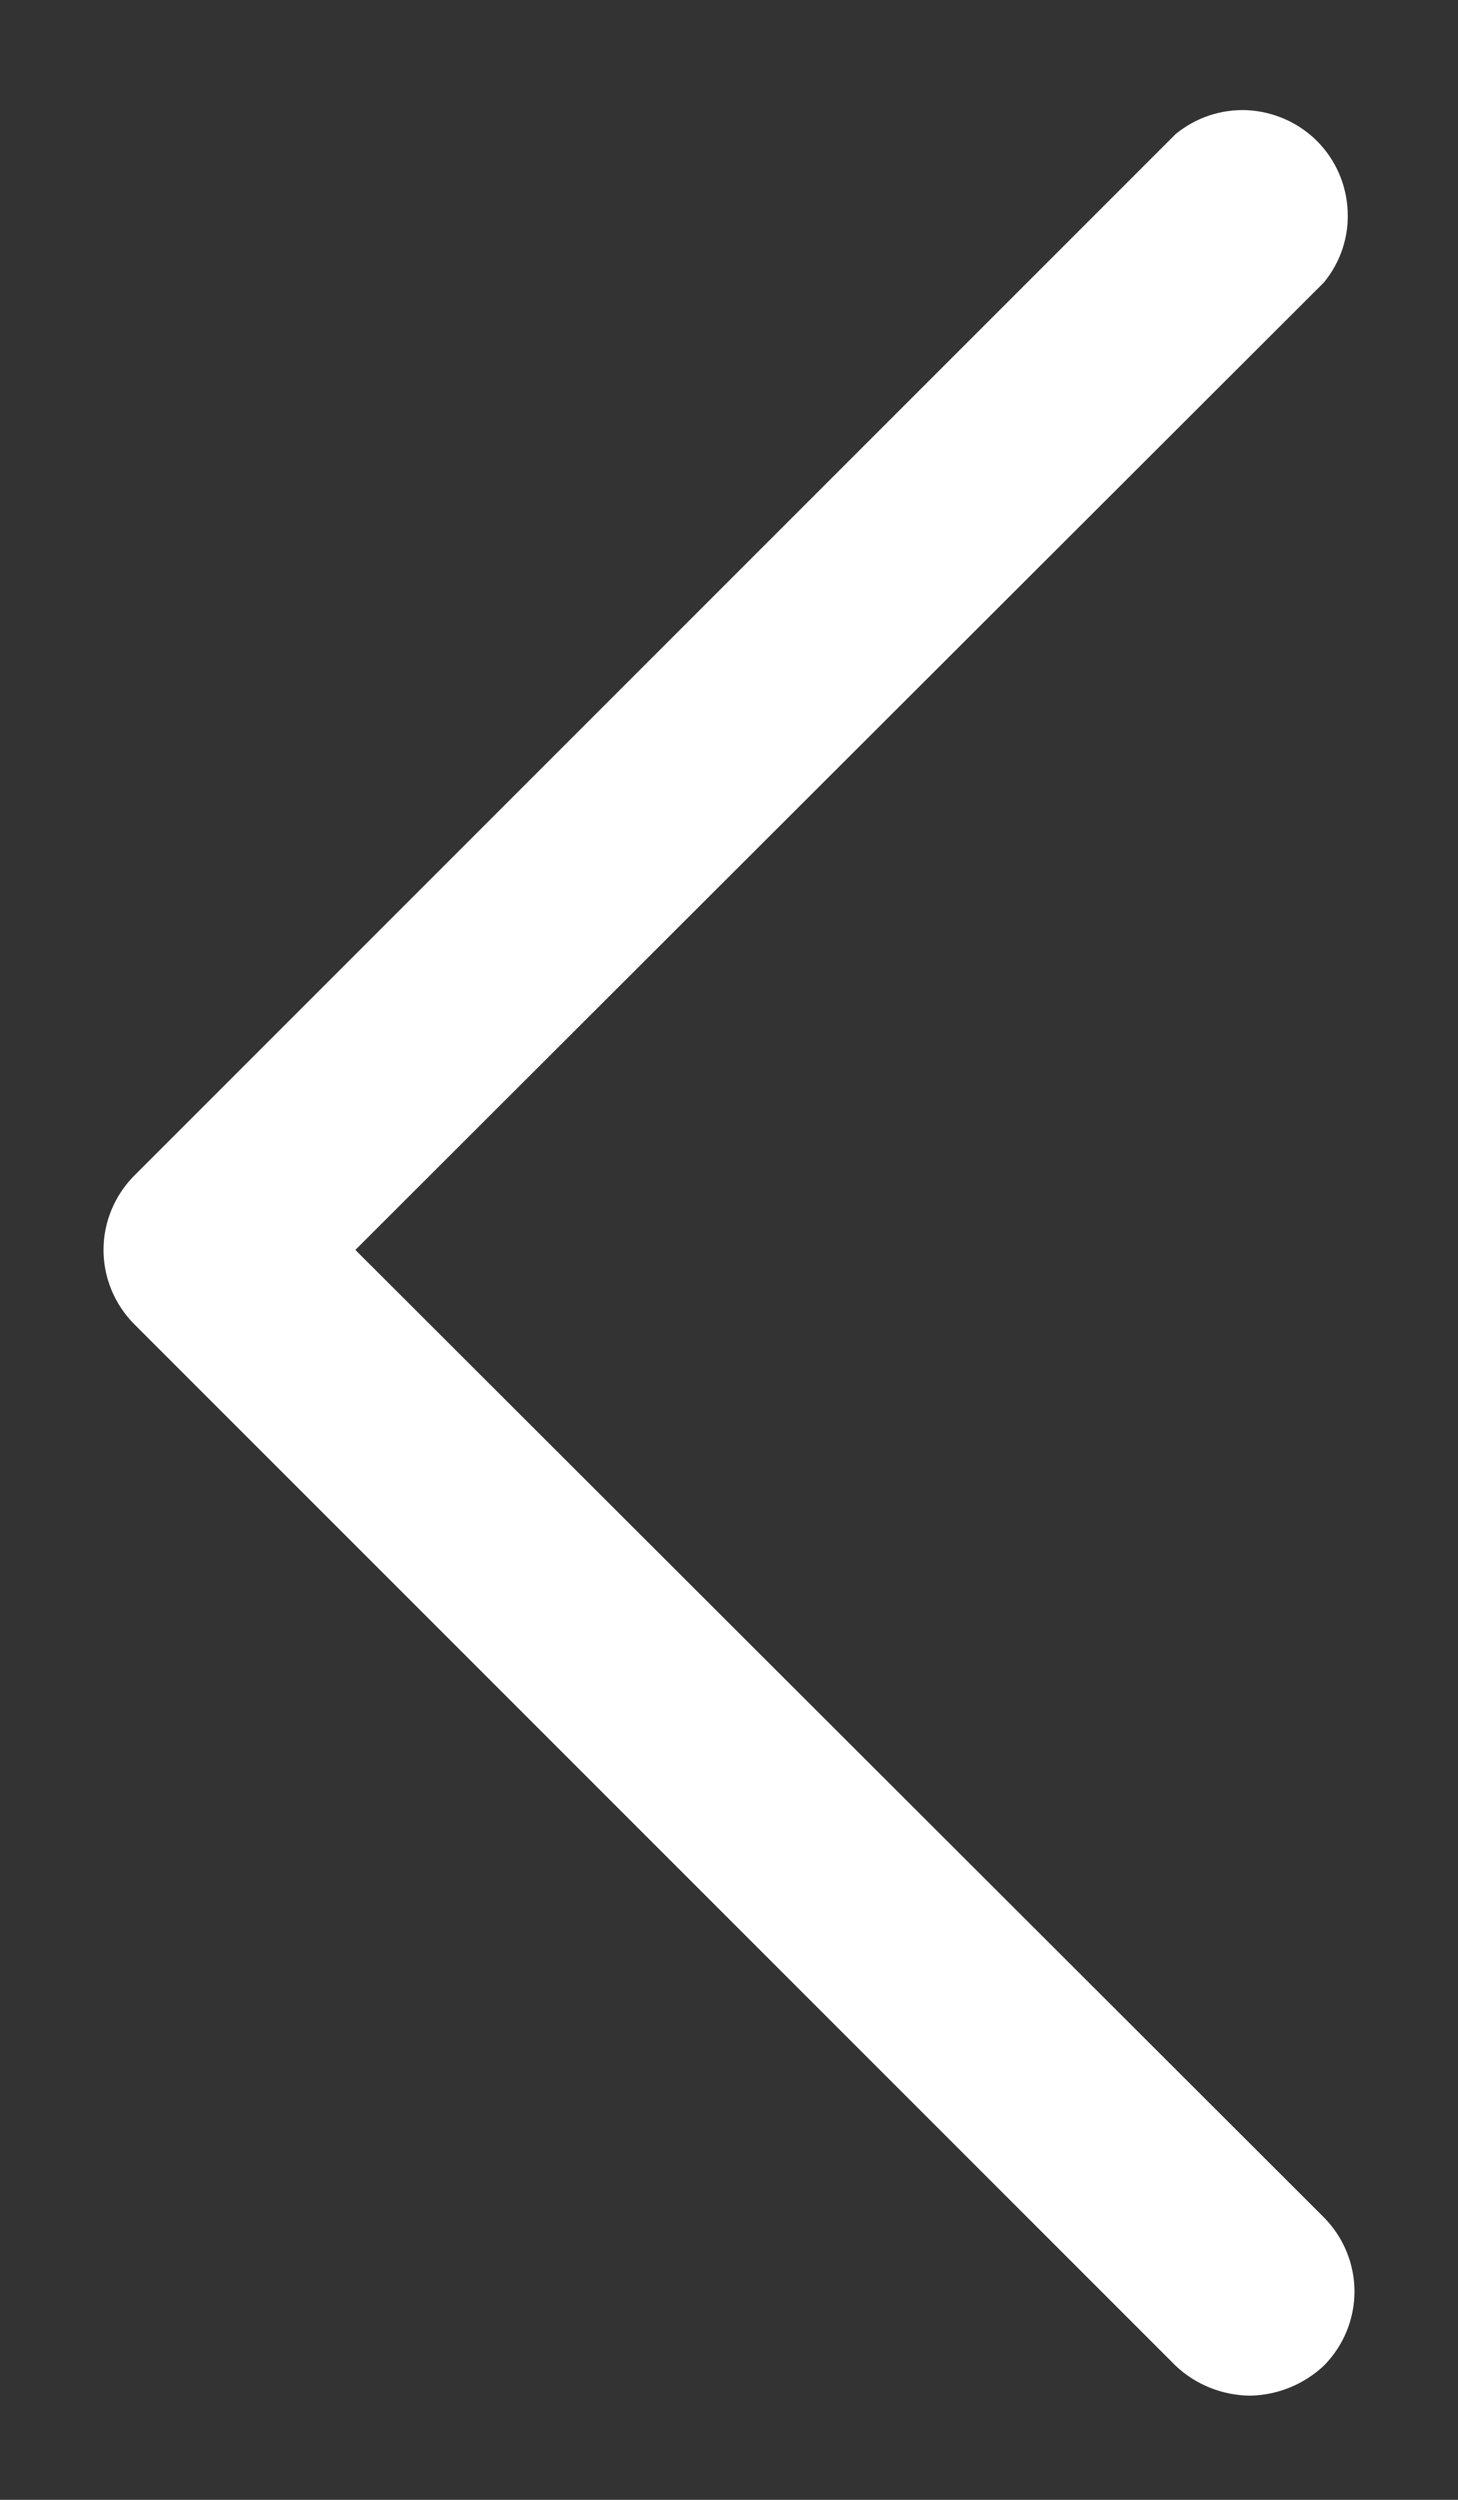 <svg width="7" height="12" viewBox="0 0 7 12" fill="none" xmlns="http://www.w3.org/2000/svg">
<rect x="0" y="0" width="7" height="12" fill="#333333" stroke="none"/>
<path d="M6 11.5C5.867 11.498 5.74 11.447 5.644 11.356L0.644 6.356C0.55 6.261 0.497 6.133 0.497 6C0.497 5.867 0.55 5.739 0.644 5.644L5.644 0.644C5.741 0.564 5.864 0.523 5.99 0.529C6.115 0.536 6.234 0.588 6.323 0.677C6.412 0.766 6.464 0.885 6.47 1.01C6.477 1.136 6.436 1.259 6.356 1.356L1.706 6L6.356 10.644C6.45 10.739 6.503 10.867 6.503 11C6.503 11.133 6.45 11.261 6.356 11.356C6.259 11.447 6.132 11.498 6 11.5Z" fill="white"/>
</svg>
